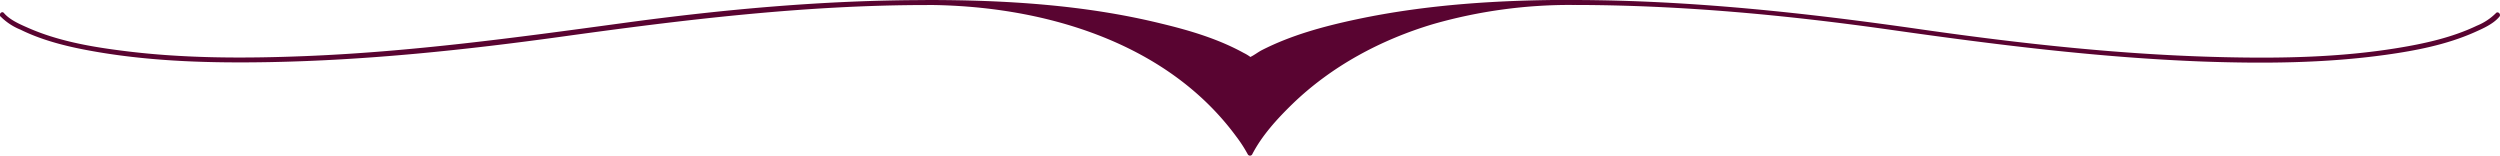 <svg xmlns="http://www.w3.org/2000/svg" viewBox="0 0 634.63 39.51"><defs><style>.cls-1{fill:#590431;}</style></defs><g id="Layer_2" data-name="Layer 2"><g id="Layer_1-2" data-name="Layer 1"><path class="cls-1" d="M.16,4.2a15,15,0,0,0,5,3.31c6.21,3.07,13.19,4.62,20,5.76,14.22,2.38,28.76,2.76,43.15,2.5,24.92-.46,49.79-3.07,74.46-6.49,30.74-4.26,61.44-8,92.53-8a.63.63,0,0,0,0-1.26c-26,0-51.91,2.37-77.64,5.9C131,9.55,104.4,13.16,77.51,14.24c-15.78.63-31.75.62-47.43-1.49-7.7-1-15.63-2.48-22.79-5.61C5.2,6.22,2.53,5.1,1,3.31c-.51-.62-1.4.28-.88.89Z"></path><path class="cls-1" d="M399.4,1.26c27.09,0,54.13,2.55,80.94,6.36,26.15,3.71,52.36,7,78.78,8,15.51.55,31.16.44,46.55-1.71,7.59-1.06,15.34-2.56,22.38-5.67,2.14-.95,4.87-2.12,6.42-4,.52-.61-.37-1.51-.89-.89a14.65,14.65,0,0,1-4.84,3.18c-6.26,3-13.31,4.55-20.13,5.66-14.53,2.38-29.4,2.66-44.09,2.32-25.6-.58-51.14-3.38-76.48-7C458.64,3.27,429.13.05,399.4,0a.63.63,0,0,0,0,1.26Z"></path><path class="cls-1" d="M399.4.63c-62.55,0-82.09,38.26-82.09,38.26S297.78.64,235.25.63c62.55,0,82.06,14.58,82.06,14.58S336.83.64,399.4.63Z"></path><path class="cls-1" d="M399.4,0C370.14.11,338.29,9.19,320,33.6a36,36,0,0,0-3.26,5h1.09c-2.57-5-6.65-9.44-10.65-13.28-10.2-9.78-23-16.55-36.52-20.52A127.06,127.06,0,0,0,235.25,0V1.26c18.31,0,36.79,1.08,54.74,4.9,8.17,1.74,16.53,4,24,7.82a21.69,21.69,0,0,1,3,1.77.6.6,0,0,0,.63,0c3-2.19,6.71-3.58,10.13-4.85C339.5,6.57,352,4.4,364.44,3a323.77,323.77,0,0,1,35-1.77.63.63,0,0,0,0-1.26c-18.43,0-37,1.1-55.09,4.94-8.22,1.75-16.59,4-24.11,7.86-1,.53-2.08,1.41-3.15,1.83.42-.16.76.23.21-.22a10.53,10.53,0,0,0-1.56-.93C309.27,9.88,302,7.72,294.84,6,275.42,1.22,255.18,0,235.25,0a.63.63,0,0,0,0,1.26c28.87.1,60.62,9.05,78.52,33.32a35.23,35.23,0,0,1,3,4.63.64.64,0,0,0,1.09,0c2.45-4.77,6.31-9,10.12-12.71,10-9.71,22.61-16.45,35.92-20.41a126,126,0,0,1,35.5-4.83A.63.63,0,0,0,399.4,0Z"></path></g></g></svg>